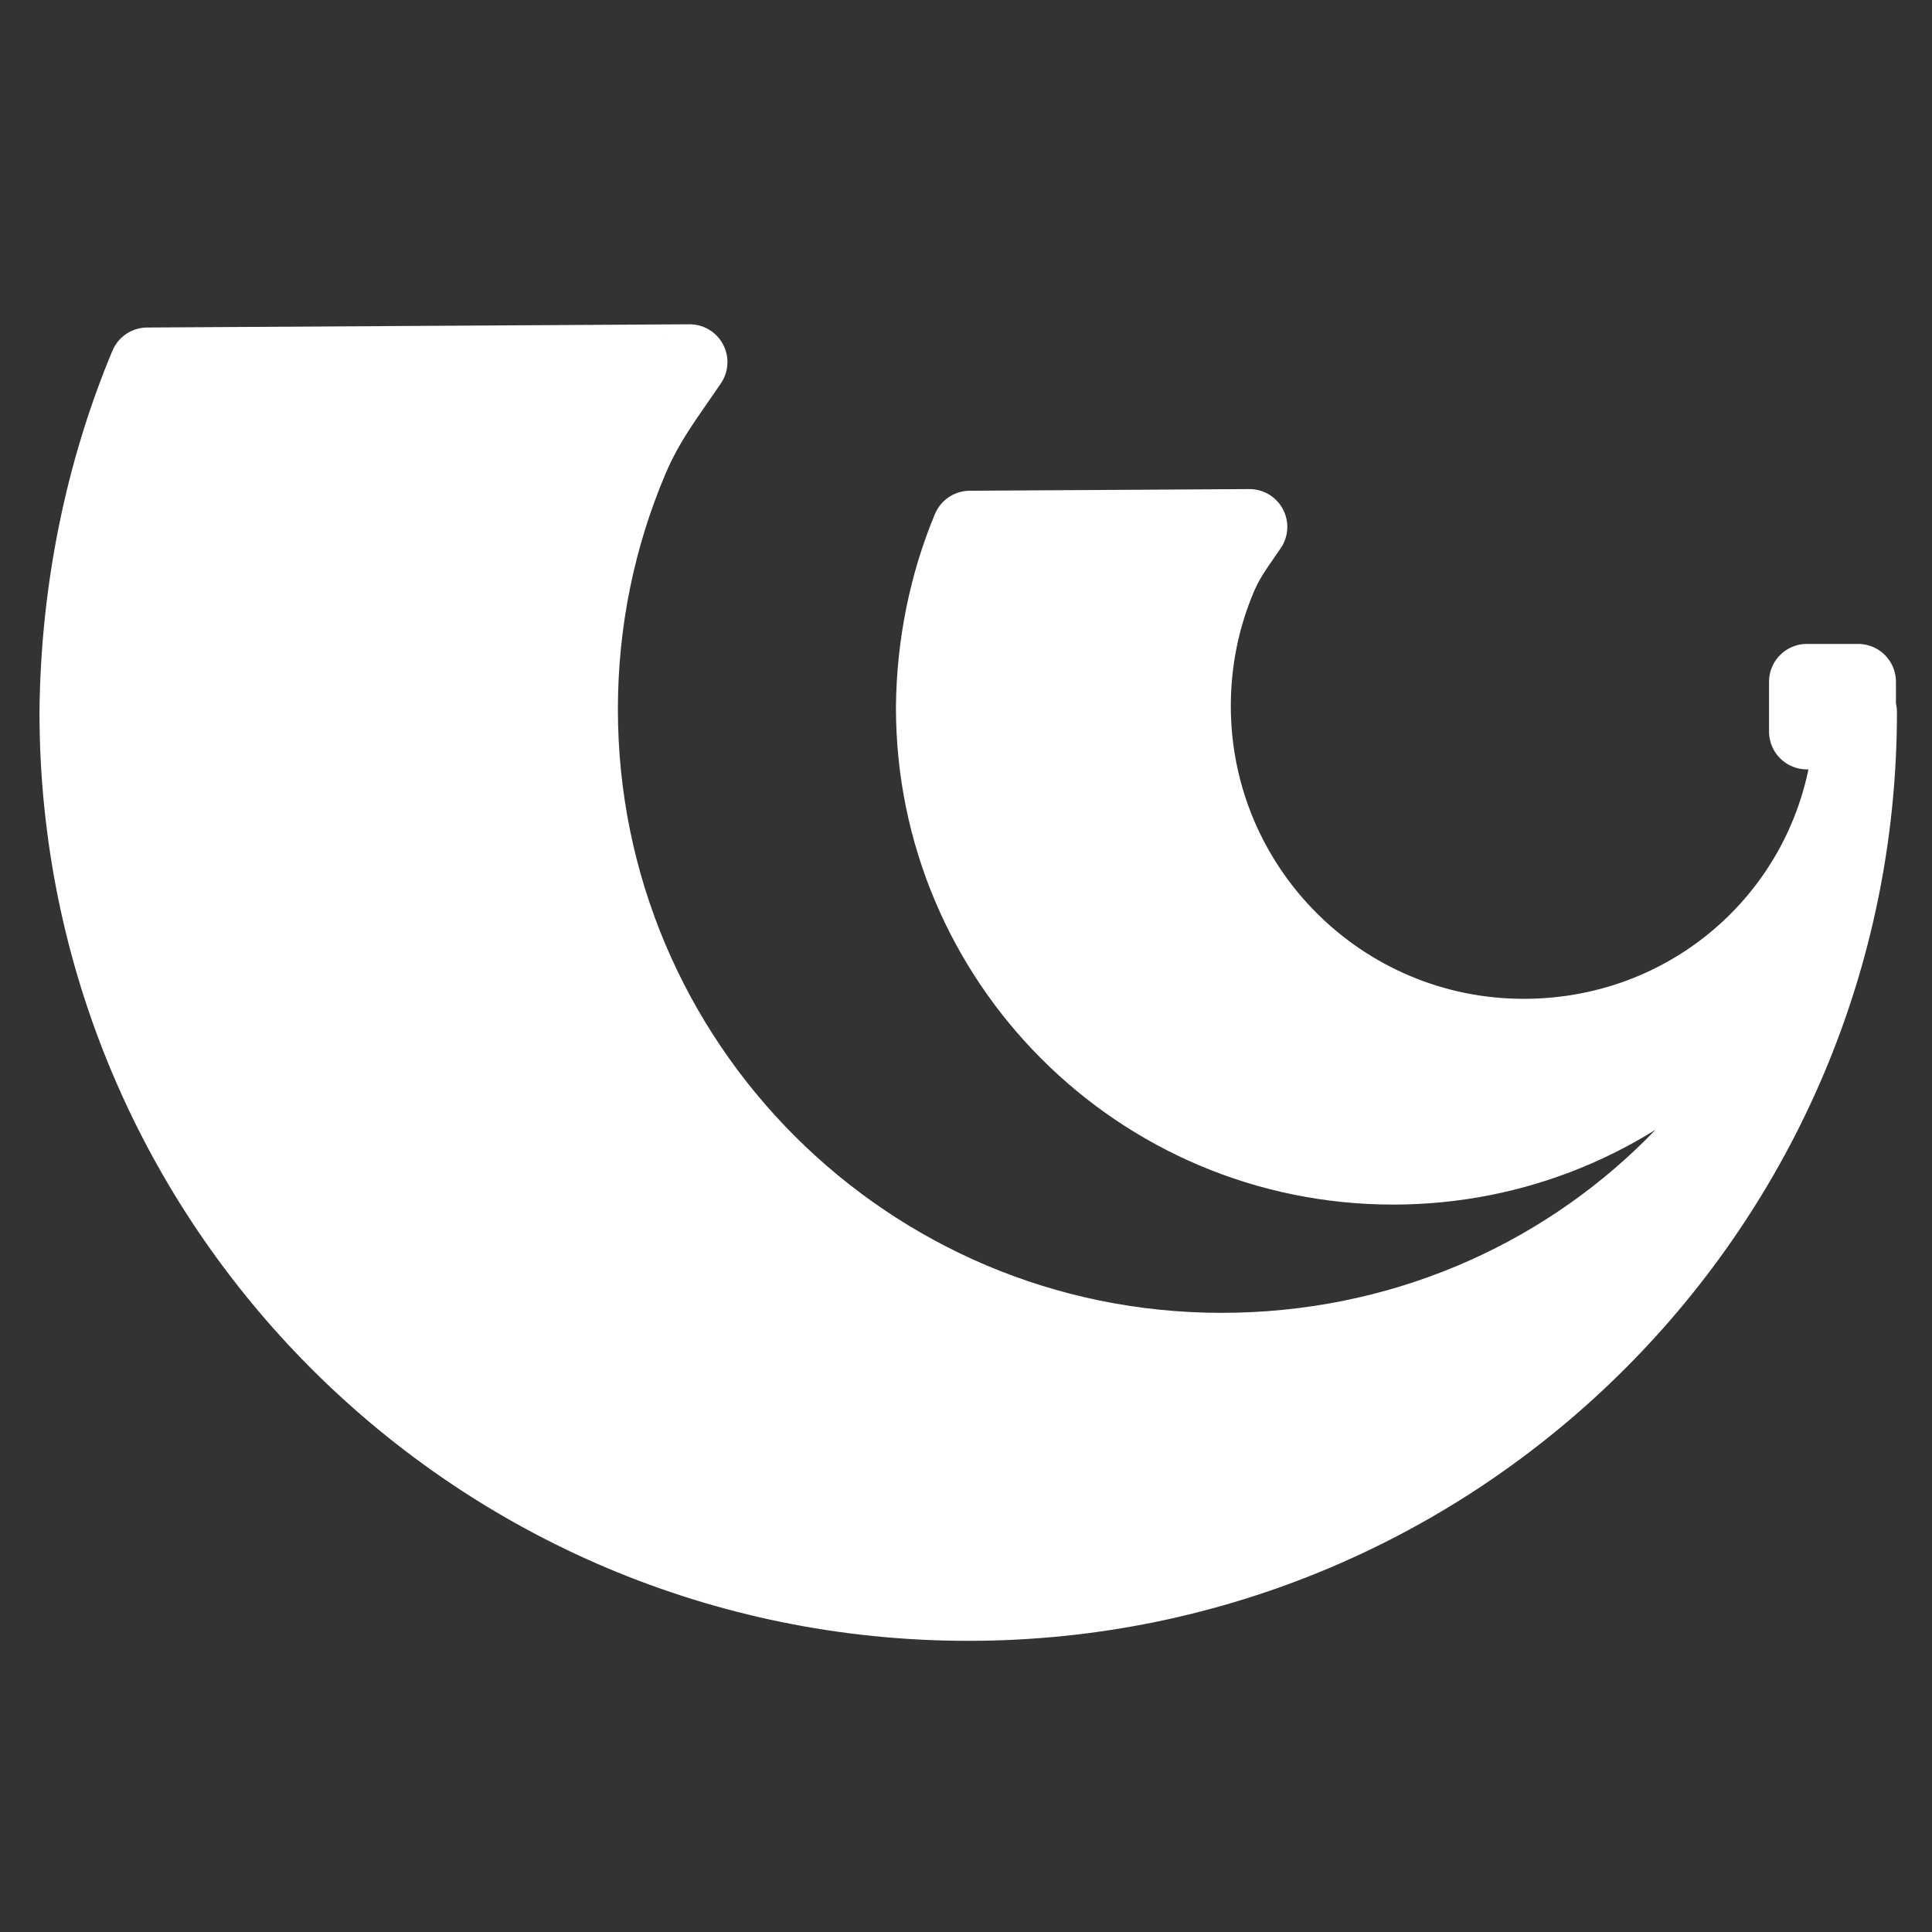 <?xml version="1.0" encoding="UTF-8" standalone="no"?>
<!-- Created with Inkscape (http://www.inkscape.org/) -->

<svg
   width="500"
   height="500"
   viewBox="0 0 500 500"
   version="1.1"
   id="svg898"
   inkscape:version="1.4 (86a8ad7, 2024-10-11)"
   sodipodi:docname="pppg_logo.svg"
   inkscape:export-filename="C:\Users\a02\Desktop\pppg_logo.png"
   inkscape:export-xdpi="300"
   inkscape:export-ydpi="300"
   xmlns:inkscape="http://www.inkscape.org/namespaces/inkscape"
   xmlns:sodipodi="http://sodipodi.sourceforge.net/DTD/sodipodi-0.dtd"
   xmlns="http://www.w3.org/2000/svg"
   xmlns:svg="http://www.w3.org/2000/svg"
   xmlns:rdf="http://www.w3.org/1999/02/22-rdf-syntax-ns#"
   xmlns:cc="http://creativecommons.org/ns#"
   xmlns:dc="http://purl.org/dc/elements/1.1/">
  <rect x="0" y="0" width="500" height="500" fill="#333333" stroke="none"/>
  <defs
     id="defs892" />
  <sodipodi:namedview
     id="base"
     pagecolor="#ffffff"
     bordercolor="#666666"
     borderopacity="1.0"
     inkscape:pageopacity="0.0"
     inkscape:pageshadow="2"
     inkscape:zoom="0.98994949"
     inkscape:cx="219.70818"
     inkscape:cy="233.85031"
     inkscape:document-units="px"
     inkscape:current-layer="layer1"
     showgrid="false"
     units="px"
     inkscape:showpageshadow="2"
     inkscape:pagecheckerboard="0"
     inkscape:deskcolor="#d1d1d1" />
  <g
     inkscape:label="Layer 1"
     inkscape:groupmode="layer"
     id="layer1"
     transform="translate(0,-164.708)">
    <path
       style="display:inline;fill:#ffffff;fill-opacity:1;stroke:#ffffff;stroke-width:19.569;stroke-linecap:round;stroke-linejoin:round;stroke-miterlimit:4;stroke-dasharray:none;stroke-opacity:1"
       d="m 178.476,258.417 -140.355,0.836 c -11.383,27.195 -17.82,58.02 -18.119,89.748 0,127.34 103.23,230.57 230.57,230.57 127.34,0 230.57,-103.23 230.57,-230.57 l -0.065,0.846 c -1e-5,91.684 -73.259,164.408 -164.943,164.408 -91.684,0 -166.01,-74.325 -166.01,-166.01 0,-11.461 1.162,-22.65 3.373,-33.457 2.211,-10.807 5.474,-21.23 9.674,-31.16 4.2,-9.931 9.338,-16.379 15.305,-25.211 z m 144.893,42.65 -72.375,0.43 c -5.869,14.023 -9.187,29.919 -9.342,46.279 0,65.663 53.23,118.893 118.893,118.893 63.562,0 115.472,-49.88 118.729,-112.631 h 1.609 v -12.898 h -13.273 v 12.898 h 11.596 c -2.956,44.494 -39.537,78.951 -84.854,78.951 -47.277,0 -85.602,-38.325 -85.602,-85.602 0,-5.91 0.598,-11.679 1.738,-17.252 1.14,-5.572 2.822,-10.948 4.988,-16.068 2.166,-5.121 4.816,-8.446 7.893,-13 z"
       id="path4140-9-2-9"
       inkscape:connector-curvature="0"
       sodipodi:nodetypes="cccsccssssccccsccccccssssc"
       inkscape:label="path4140-9-2-9" />
  </g>
</svg>
